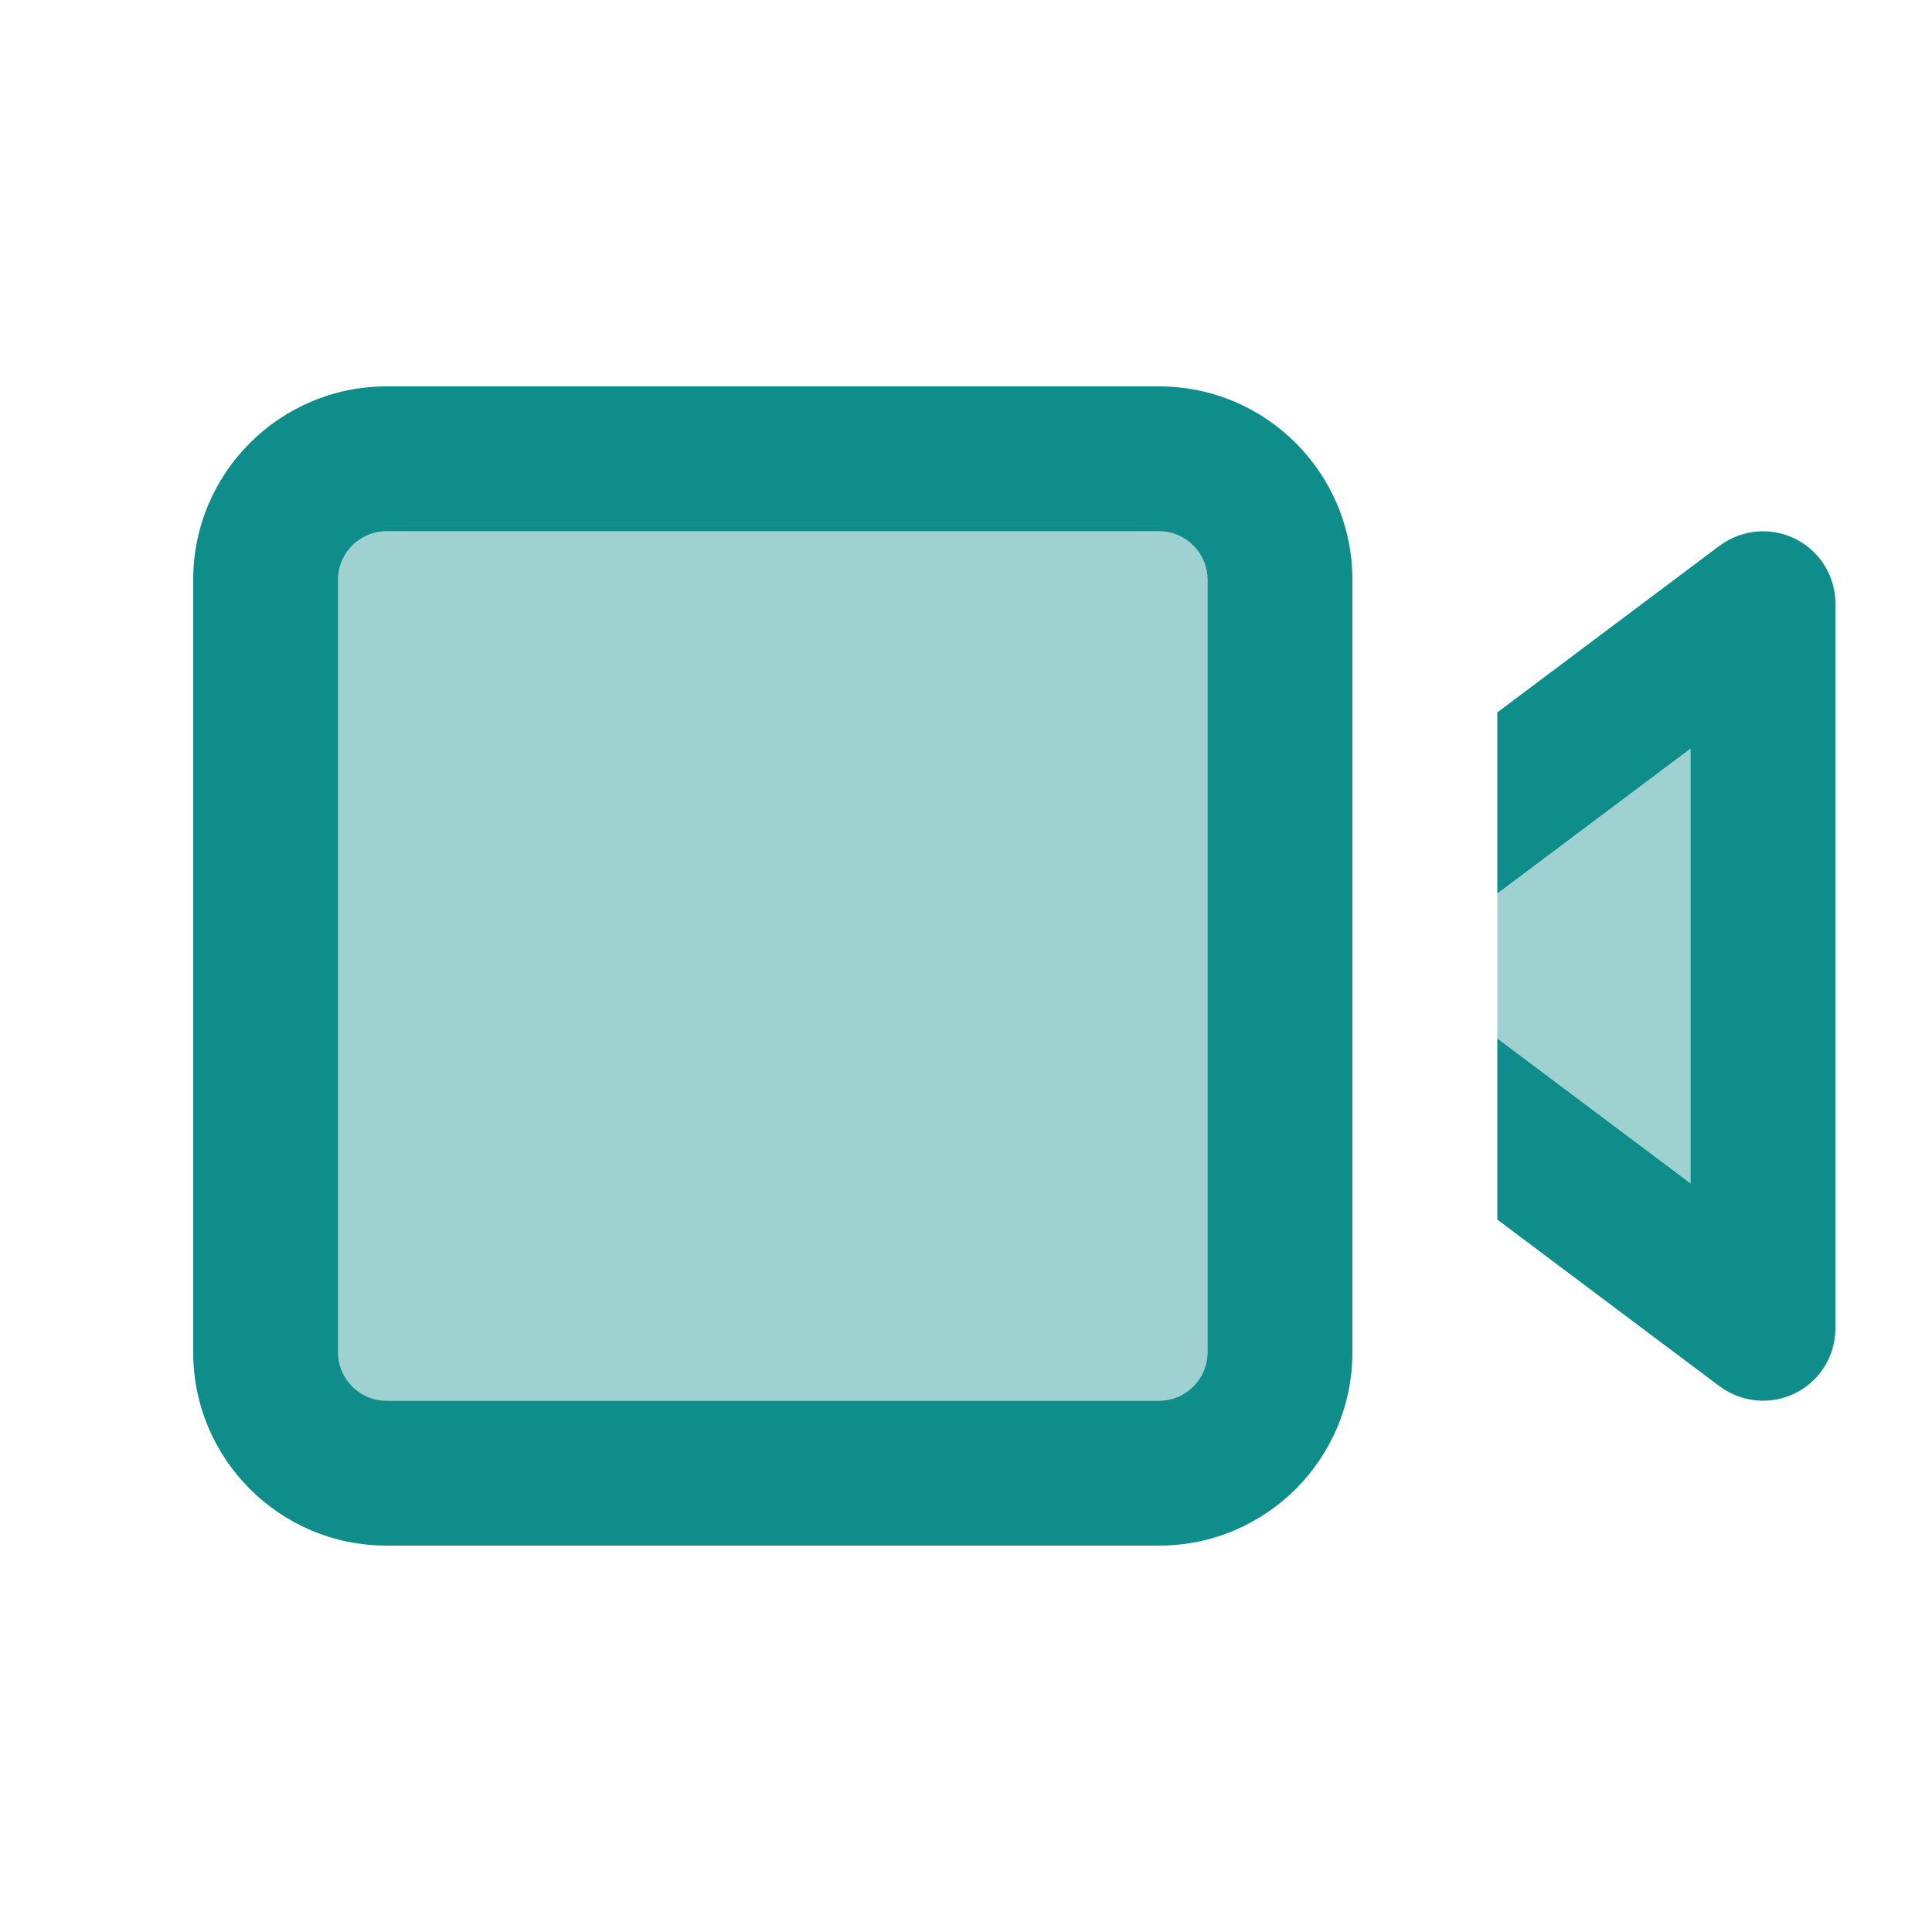 <svg xmlns="http://www.w3.org/2000/svg" viewBox="0 0 640 640" preserveAspectRatio="xMidYMid meet" fill="#0F8D8A"><path opacity=".4" d="M112 192L112 448C112 456.8 119.2 464 128 464L384 464C392.8 464 400 456.8 400 448L400 192C400 183.2 392.8 176 384 176L128 176C119.2 176 112 183.2 112 192zM496 296L496 344L560 392L560 248L496 296z"/><path d="M128 176C119.2 176 112 183.2 112 192L112 448C112 456.8 119.2 464 128 464L384 464C392.8 464 400 456.8 400 448L400 192C400 183.2 392.8 176 384 176L128 176zM64 192C64 156.7 92.7 128 128 128L384 128C419.3 128 448 156.7 448 192L448 448C448 483.3 419.3 512 384 512L128 512C92.7 512 64 483.3 64 448L64 192zM569.6 180.8C573.8 177.7 578.8 176 584 176C597.3 176 608 186.7 608 200L608 440C608 453.3 597.3 464 584 464C578.8 464 573.8 462.3 569.6 459.2L496 404L496 344L560 392L560 248L496 296L496 236L569.6 180.8z"/></svg>